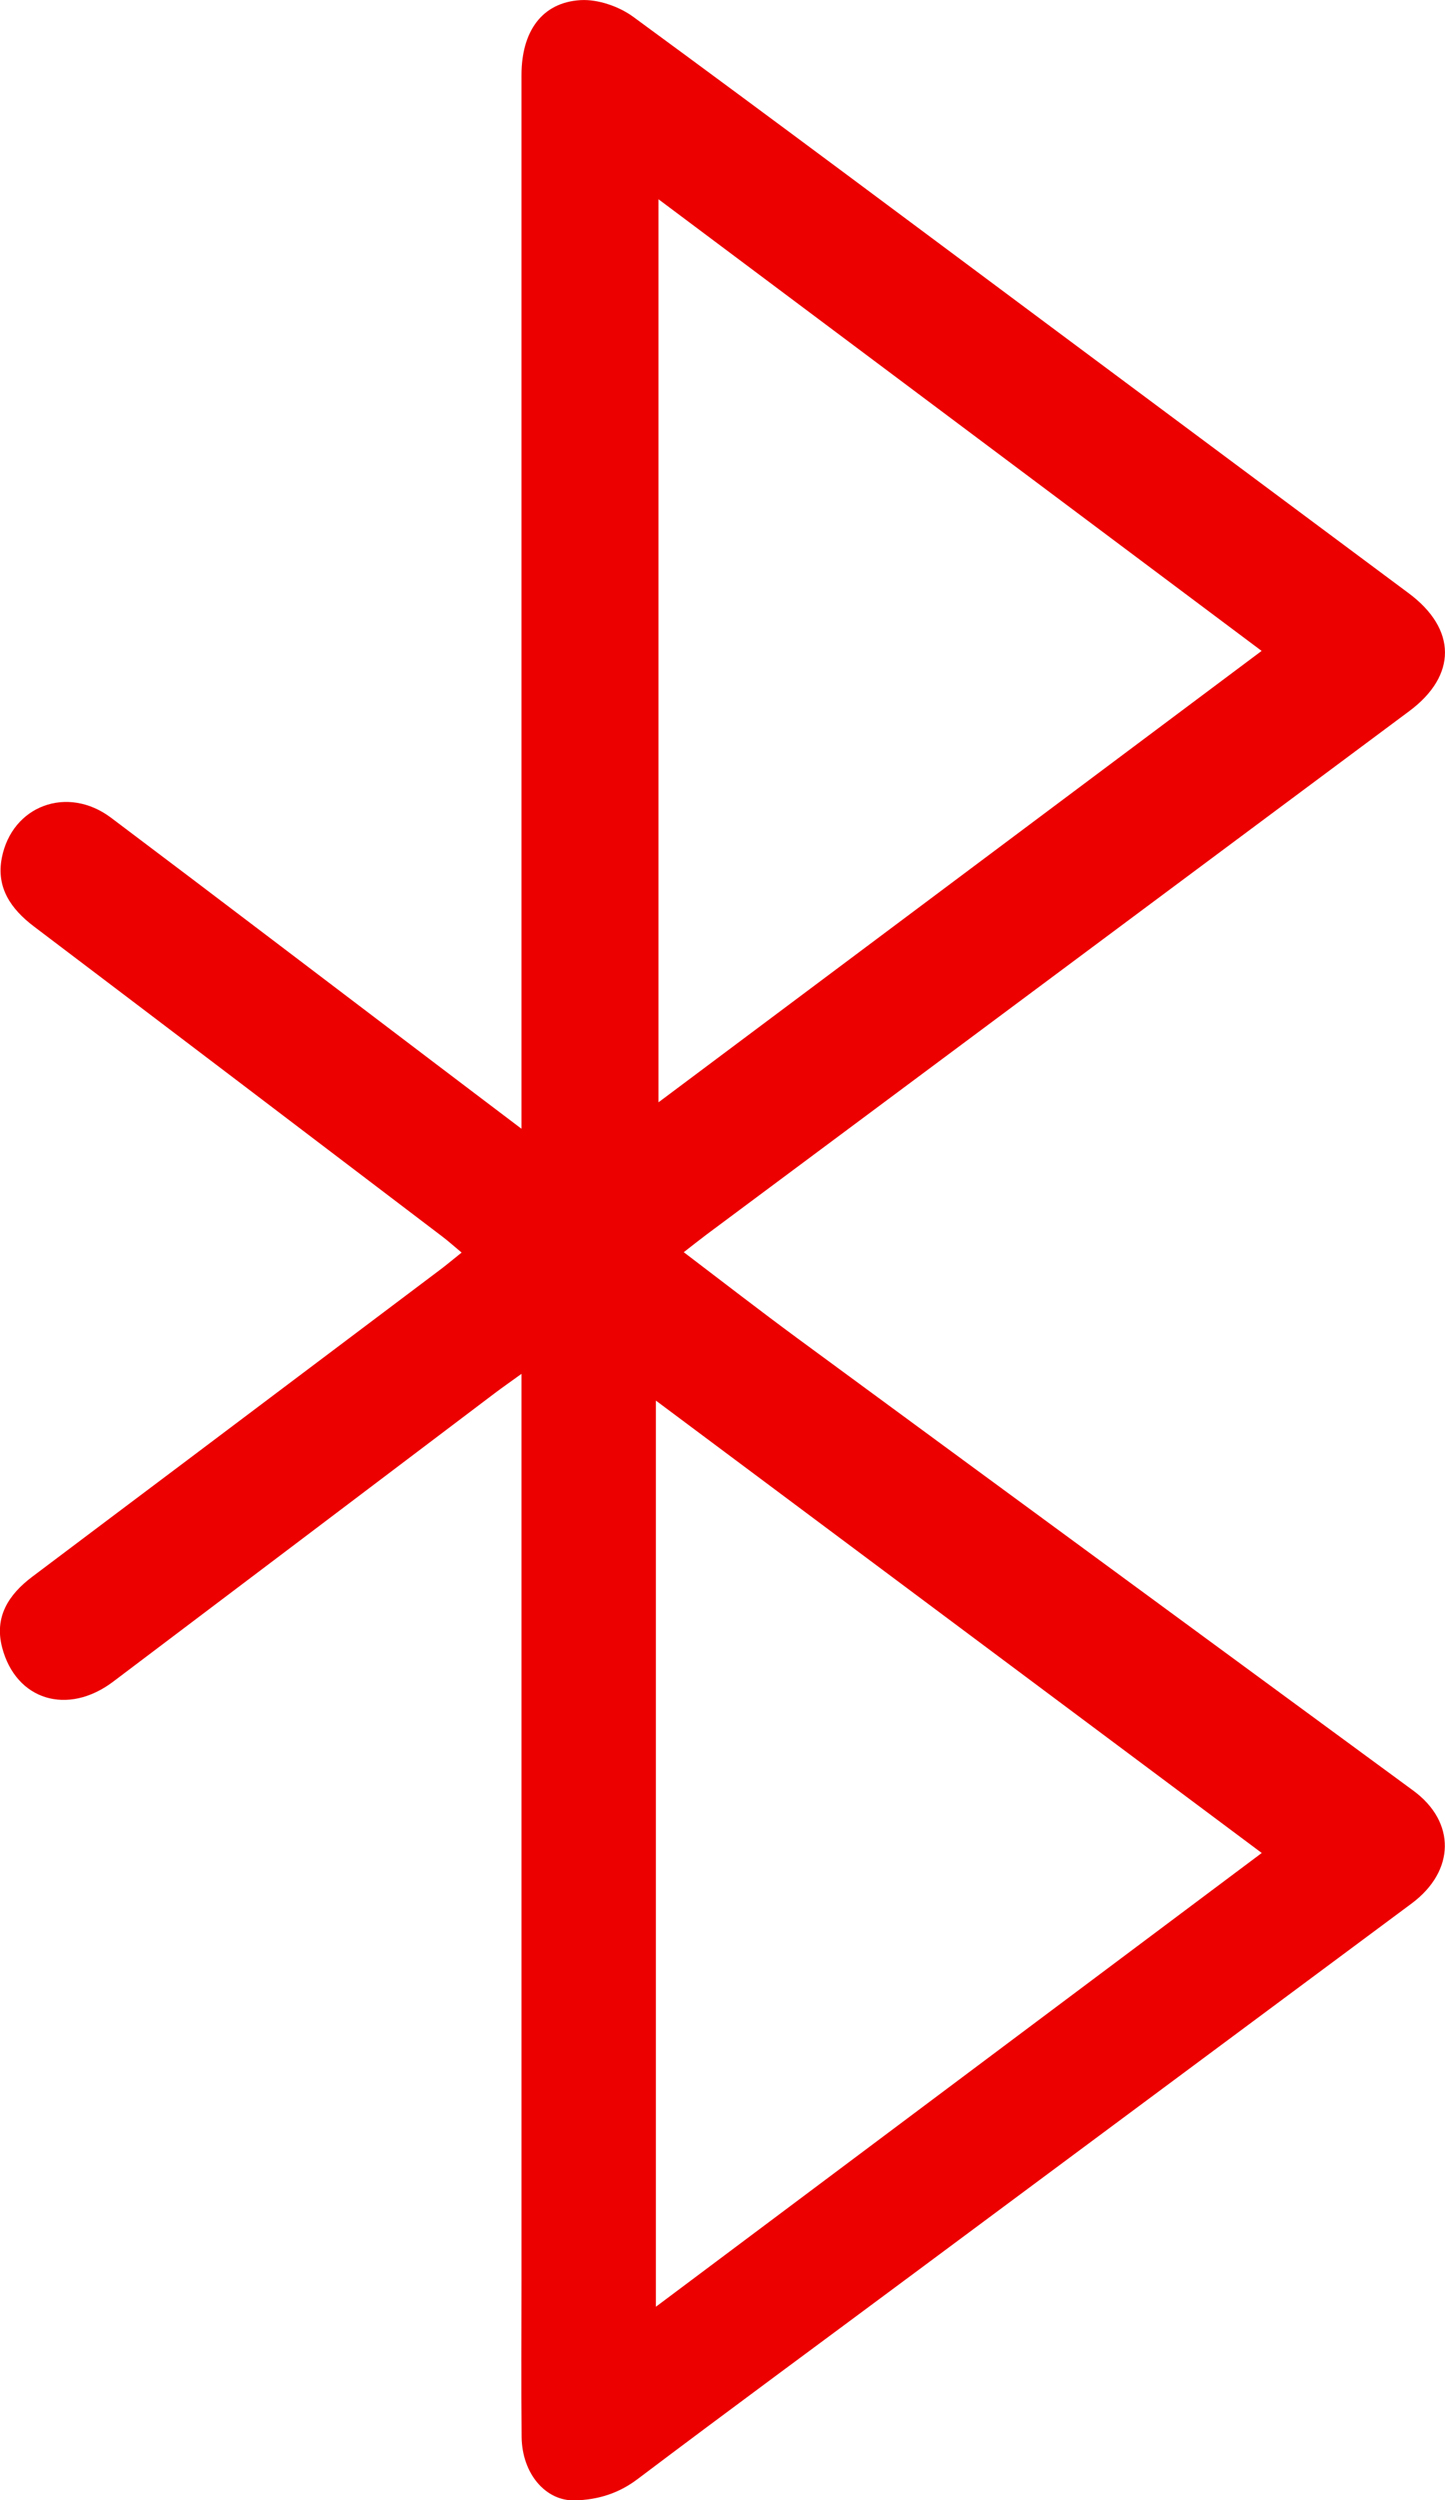 <?xml version="1.0" encoding="UTF-8"?>
<svg id="Layer_1" xmlns="http://www.w3.org/2000/svg" version="1.1" viewBox="0 0 115.6 200">
  <!-- Generator: Adobe Illustrator 29.6.0, SVG Export Plug-In . SVG Version: 2.1.1 Build 207)  -->
  <defs>
    <style>
      .st0 {
        fill: #ec0000;
      }
    </style>
  </defs>
  <path class="st0" d="M41.72,90.28v-2.28c0-27.33,0-54.66,0-82,0-3.49,1.64-5.81,4.73-5.99,1.38-.08,3.06.5,4.2,1.33,11.39,8.35,22.69,16.81,34.01,25.24,9.35,6.96,18.7,13.92,28.04,20.88,3.85,2.87,3.86,6.58.05,9.42-18.74,13.96-37.49,27.92-56.23,41.88-.56.42-1.11.86-1.82,1.41,3.13,2.38,6.11,4.69,9.14,6.92,16.4,12.06,32.82,24.1,49.22,36.15,3.42,2.51,3.36,6.43-.13,9.03-13.22,9.83-26.45,19.65-39.67,29.48-7.42,5.52-14.88,11-22.26,16.57-1.54,1.16-3.18,1.65-5.01,1.7-2.35.06-4.23-2.15-4.26-5.08-.04-4.16-.01-8.33-.01-12.49,0-23.55,0-47.11,0-70.66v-1.89c-.88.64-1.52,1.08-2.14,1.55-10.17,7.69-20.34,15.39-30.52,23.07-3.65,2.76-7.79,1.49-8.89-2.73-.64-2.45.52-4.23,2.4-5.65,4.15-3.13,8.31-6.25,12.47-9.38,6.74-5.07,13.47-10.14,20.2-15.21.52-.39,1.01-.81,1.69-1.35-.57-.47-1.03-.89-1.53-1.27-10.89-8.28-21.78-16.56-32.69-24.82-1.83-1.39-3.02-3.09-2.57-5.46.81-4.21,5.26-5.86,8.75-3.23,8.61,6.48,17.18,13.02,25.77,19.53,2.25,1.7,4.49,3.41,7.05,5.34ZM52.47,184.53c16.3-12.21,32.3-24.19,48.47-36.3-16.23-12.12-32.24-24.07-48.47-36.19v72.49ZM100.93,52.07c-16.15-12.1-32.18-24.09-48.25-36.13v72.24c16.3-12.2,32.18-24.08,48.25-36.11Z"/>
</svg>
